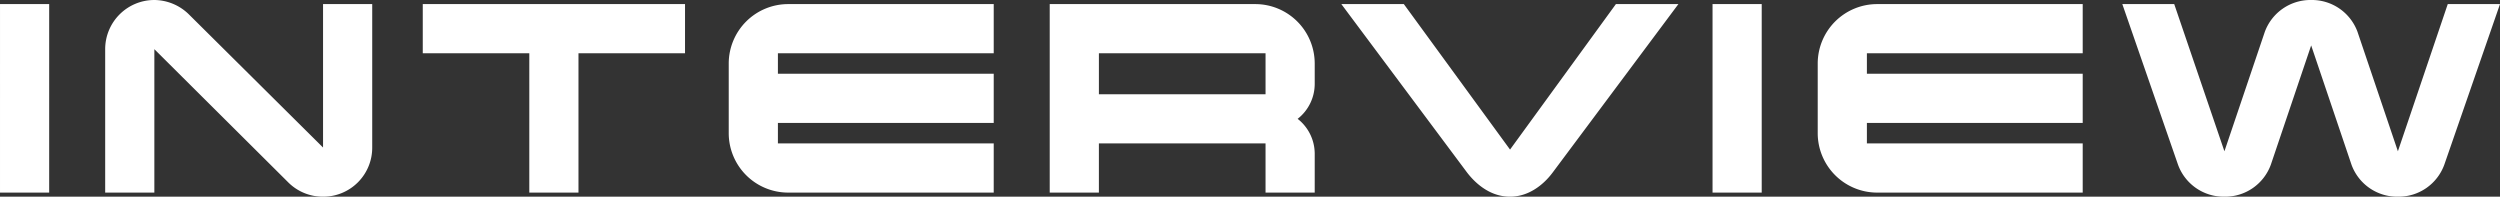 <svg xmlns="http://www.w3.org/2000/svg" width="549.075" height="43.2" viewBox="0 0 549.075 43.2">
  <rect x="0" y="0" width="549.075" height="43.2" fill="#333333" stroke="none"/>
  <path id="パス_99405" data-name="パス 99405" d="M-261.937-41.4h-10.8V0h10.8Zm60.15,0V-9.9l-29.4-29.175a10.966,10.966,0,0,0-7.65-3.225,10.8,10.8,0,0,0-10.8,10.8V0h10.8V-31.5l29.4,29.25A10.766,10.766,0,0,0-201.788.9a10.755,10.755,0,0,0,10.8-10.8V-41.4Zm79.5,0h-57.6v10.8h23.4V0h10.8V-30.6h23.4Zm67.8,30.6h-47.4v-4.5h47.4V-26.1h-47.4v-4.5h47.4V-41.4h-45.15a13.059,13.059,0,0,0-13.05,13.05v15.3A13.059,13.059,0,0,0-99.638,0h45.15Zm70.5,2.25a9.741,9.741,0,0,0-3.75-7.65,9.741,9.741,0,0,0,3.75-7.65v-4.5A13.059,13.059,0,0,0,2.962-41.4h-45.15V0h10.8V-10.8h36.6V0h10.8Zm-47.4-13.05v-9h36.6v9ZM82.162-41.4,58.912-9.45,35.587-41.4H21.862l27.6,36.975C51.712-1.5,54.937.9,58.912.9c3.9,0,7.2-2.4,9.375-5.325L95.887-41.4Zm32.025,0h-10.8V0h10.8Zm70.5,30.6h-47.4v-4.5h47.4V-26.1h-47.4v-4.5h47.4V-41.4h-45.15a13.059,13.059,0,0,0-13.05,13.05v15.3A13.059,13.059,0,0,0,139.537,0h45.15Zm80.175-30.6L253.912-9.075l-8.85-26.175a10.68,10.68,0,0,0-10.2-7.05,10.68,10.68,0,0,0-10.2,7.05l-8.85,26.175L204.787-41.4h-11.4L205.612-6.15A10.68,10.68,0,0,0,215.813.9a10.68,10.68,0,0,0,10.2-7.05l8.85-26.175,8.85,26.175A10.68,10.68,0,0,0,253.912.9a10.68,10.68,0,0,0,10.2-7.05L276.337-41.4Z" transform="translate(272.738 42.3)" fill="#fff"/>
</svg>
